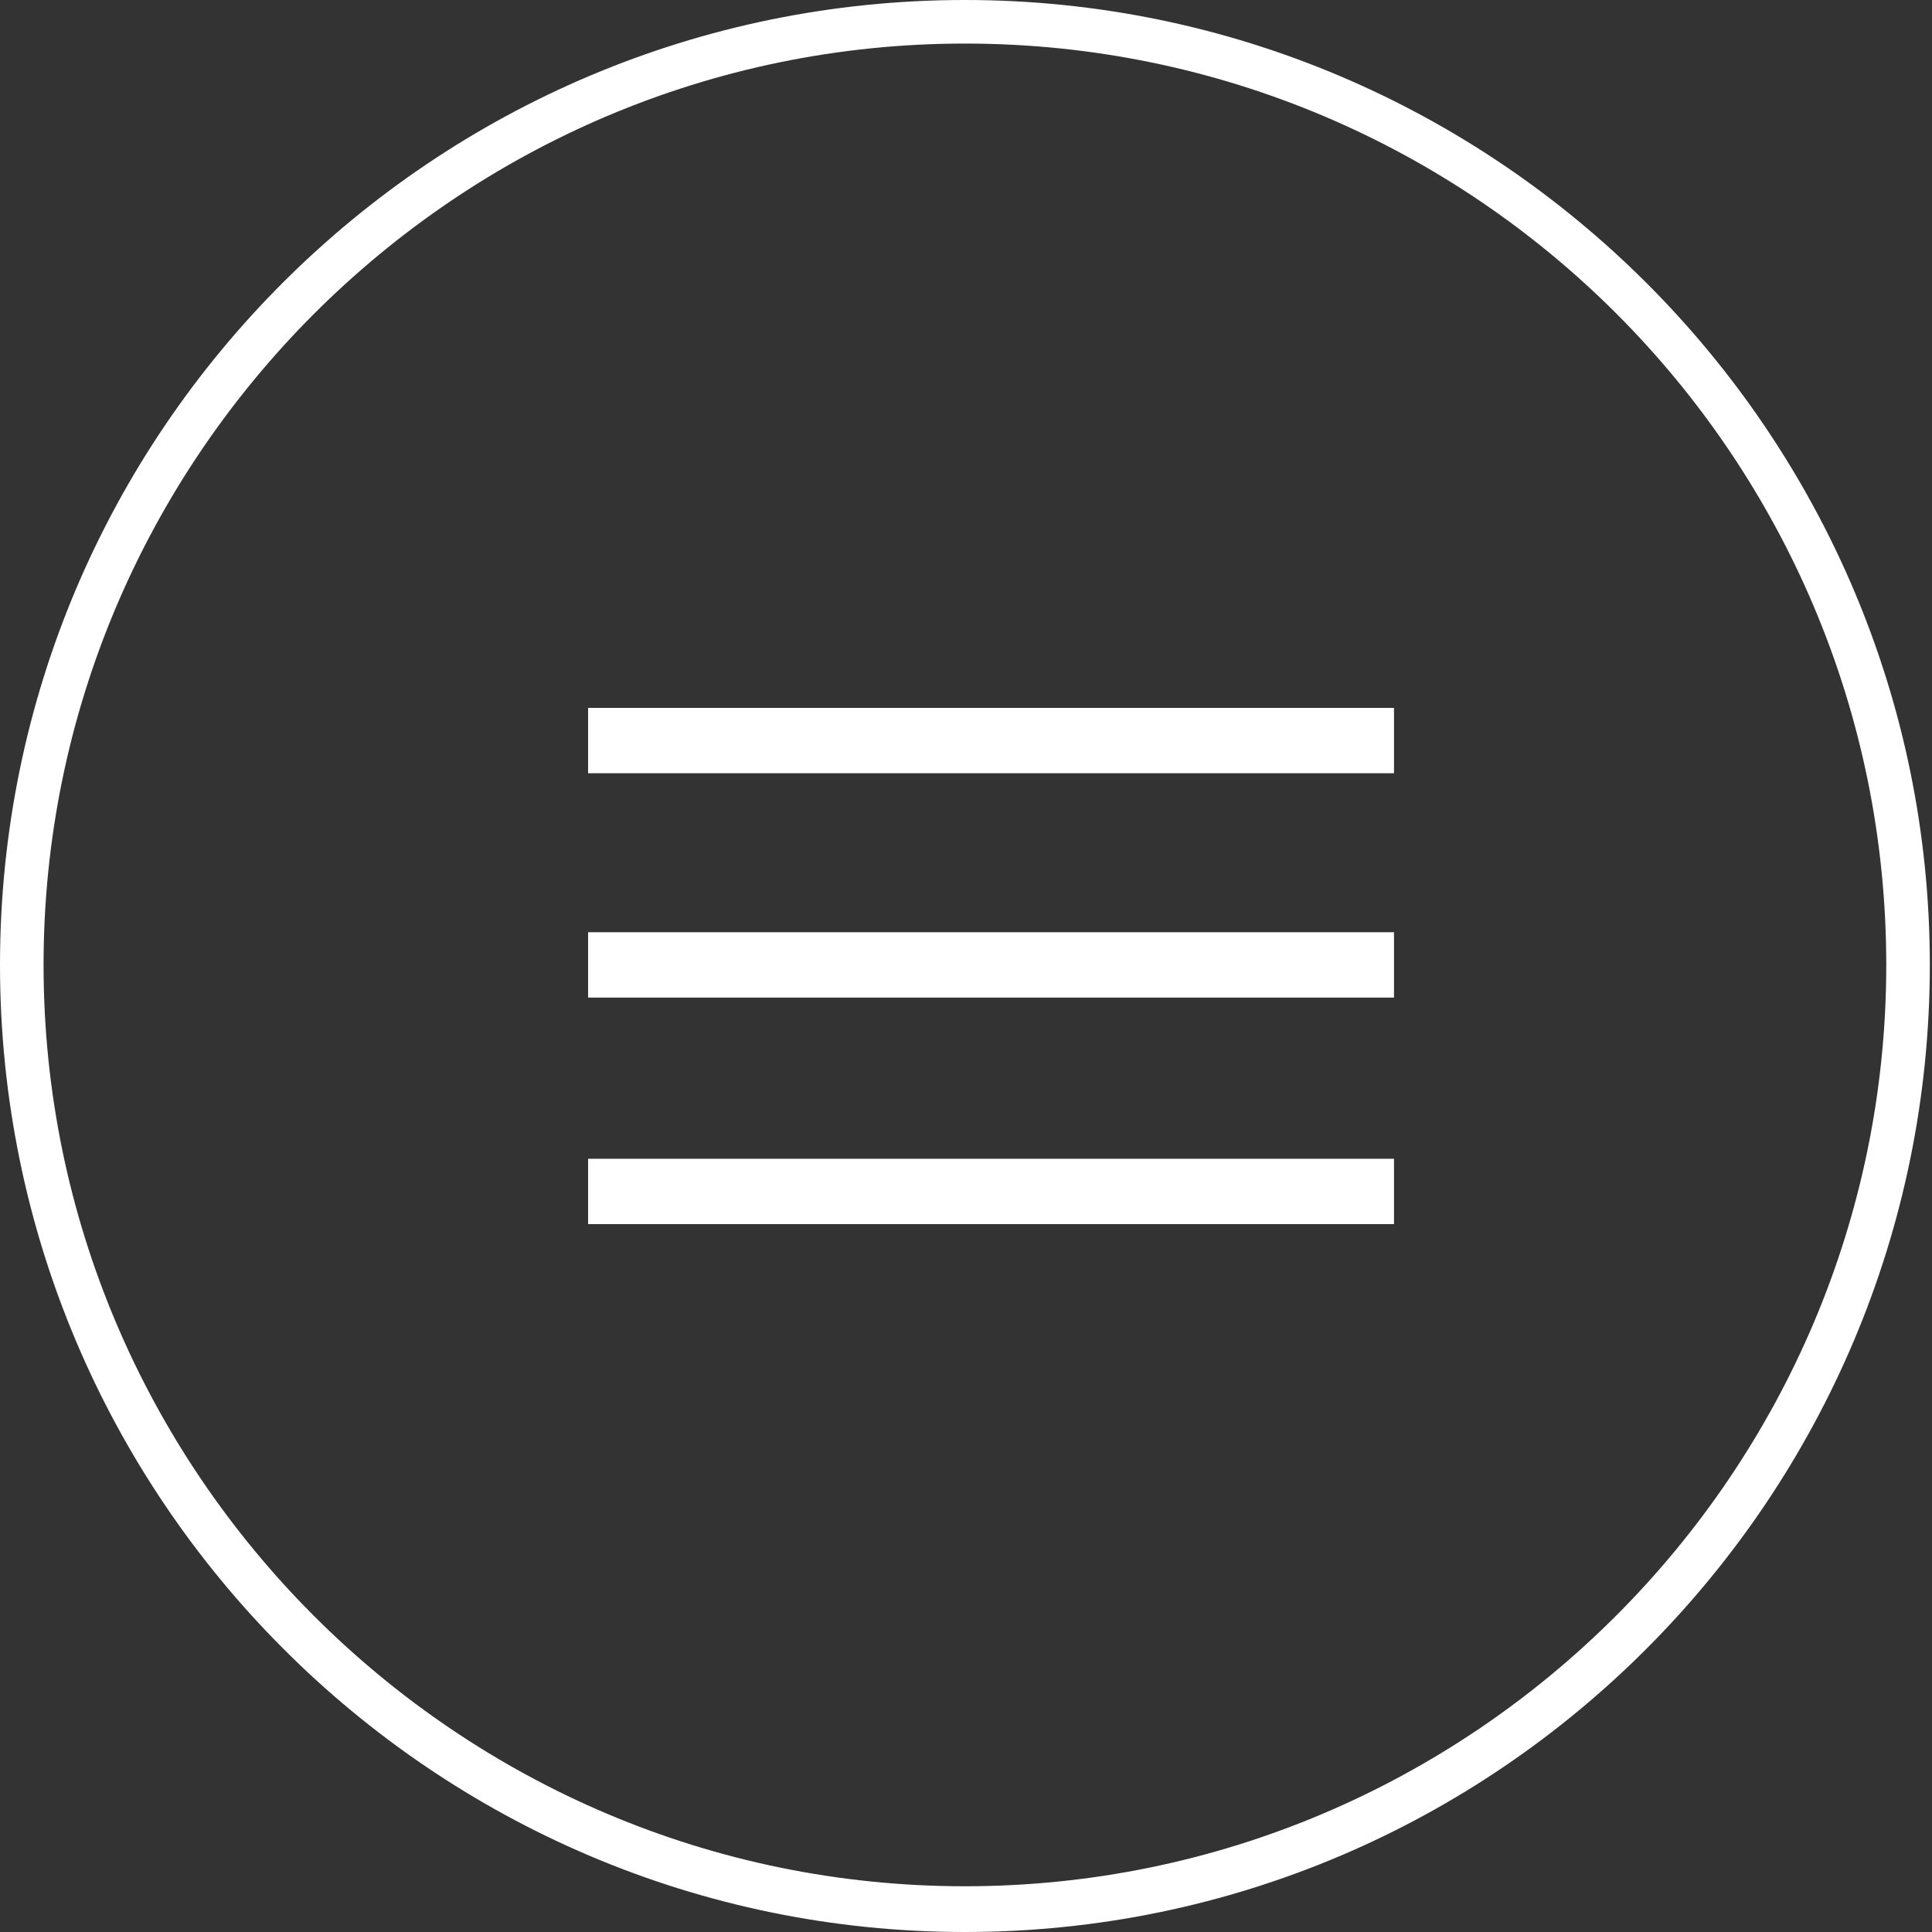 <?xml version="1.0" encoding="utf-8"?>
<!-- Generator: Adobe Illustrator 18.1.1, SVG Export Plug-In . SVG Version: 6.00 Build 0)  -->
<svg version="1.1" id="Layer_1" xmlns="http://www.w3.org/2000/svg" xmlns:xlink="http://www.w3.org/1999/xlink" x="0px" y="0px"
	 viewBox="0 0 88.7 88.7" enable-background="new 0 0 88.7 88.7" xml:space="preserve">
<rect x="0" y="0" width="88.7" height="88.7" fill="#333333" stroke="none"/>
<path fill="#FFFFFF" d="M44.3,88.7C19.9,88.7,0,68.8,0,44.3S19.9,0,44.3,0c24.4,0,44.3,19.9,44.3,44.3S68.8,88.7,44.3,88.7z M44.3,2
	C21,2,2,21,2,44.3s19,42.3,42.3,42.3s42.3-19,42.3-42.3S67.7,2,44.3,2z"/>
<path fill="#FFFFFF" d="M27,53.2v3h37v-3H27z M27,42.8v3h37v-3H27z M27,32.5v3h37v-3H27z"/>
</svg>
